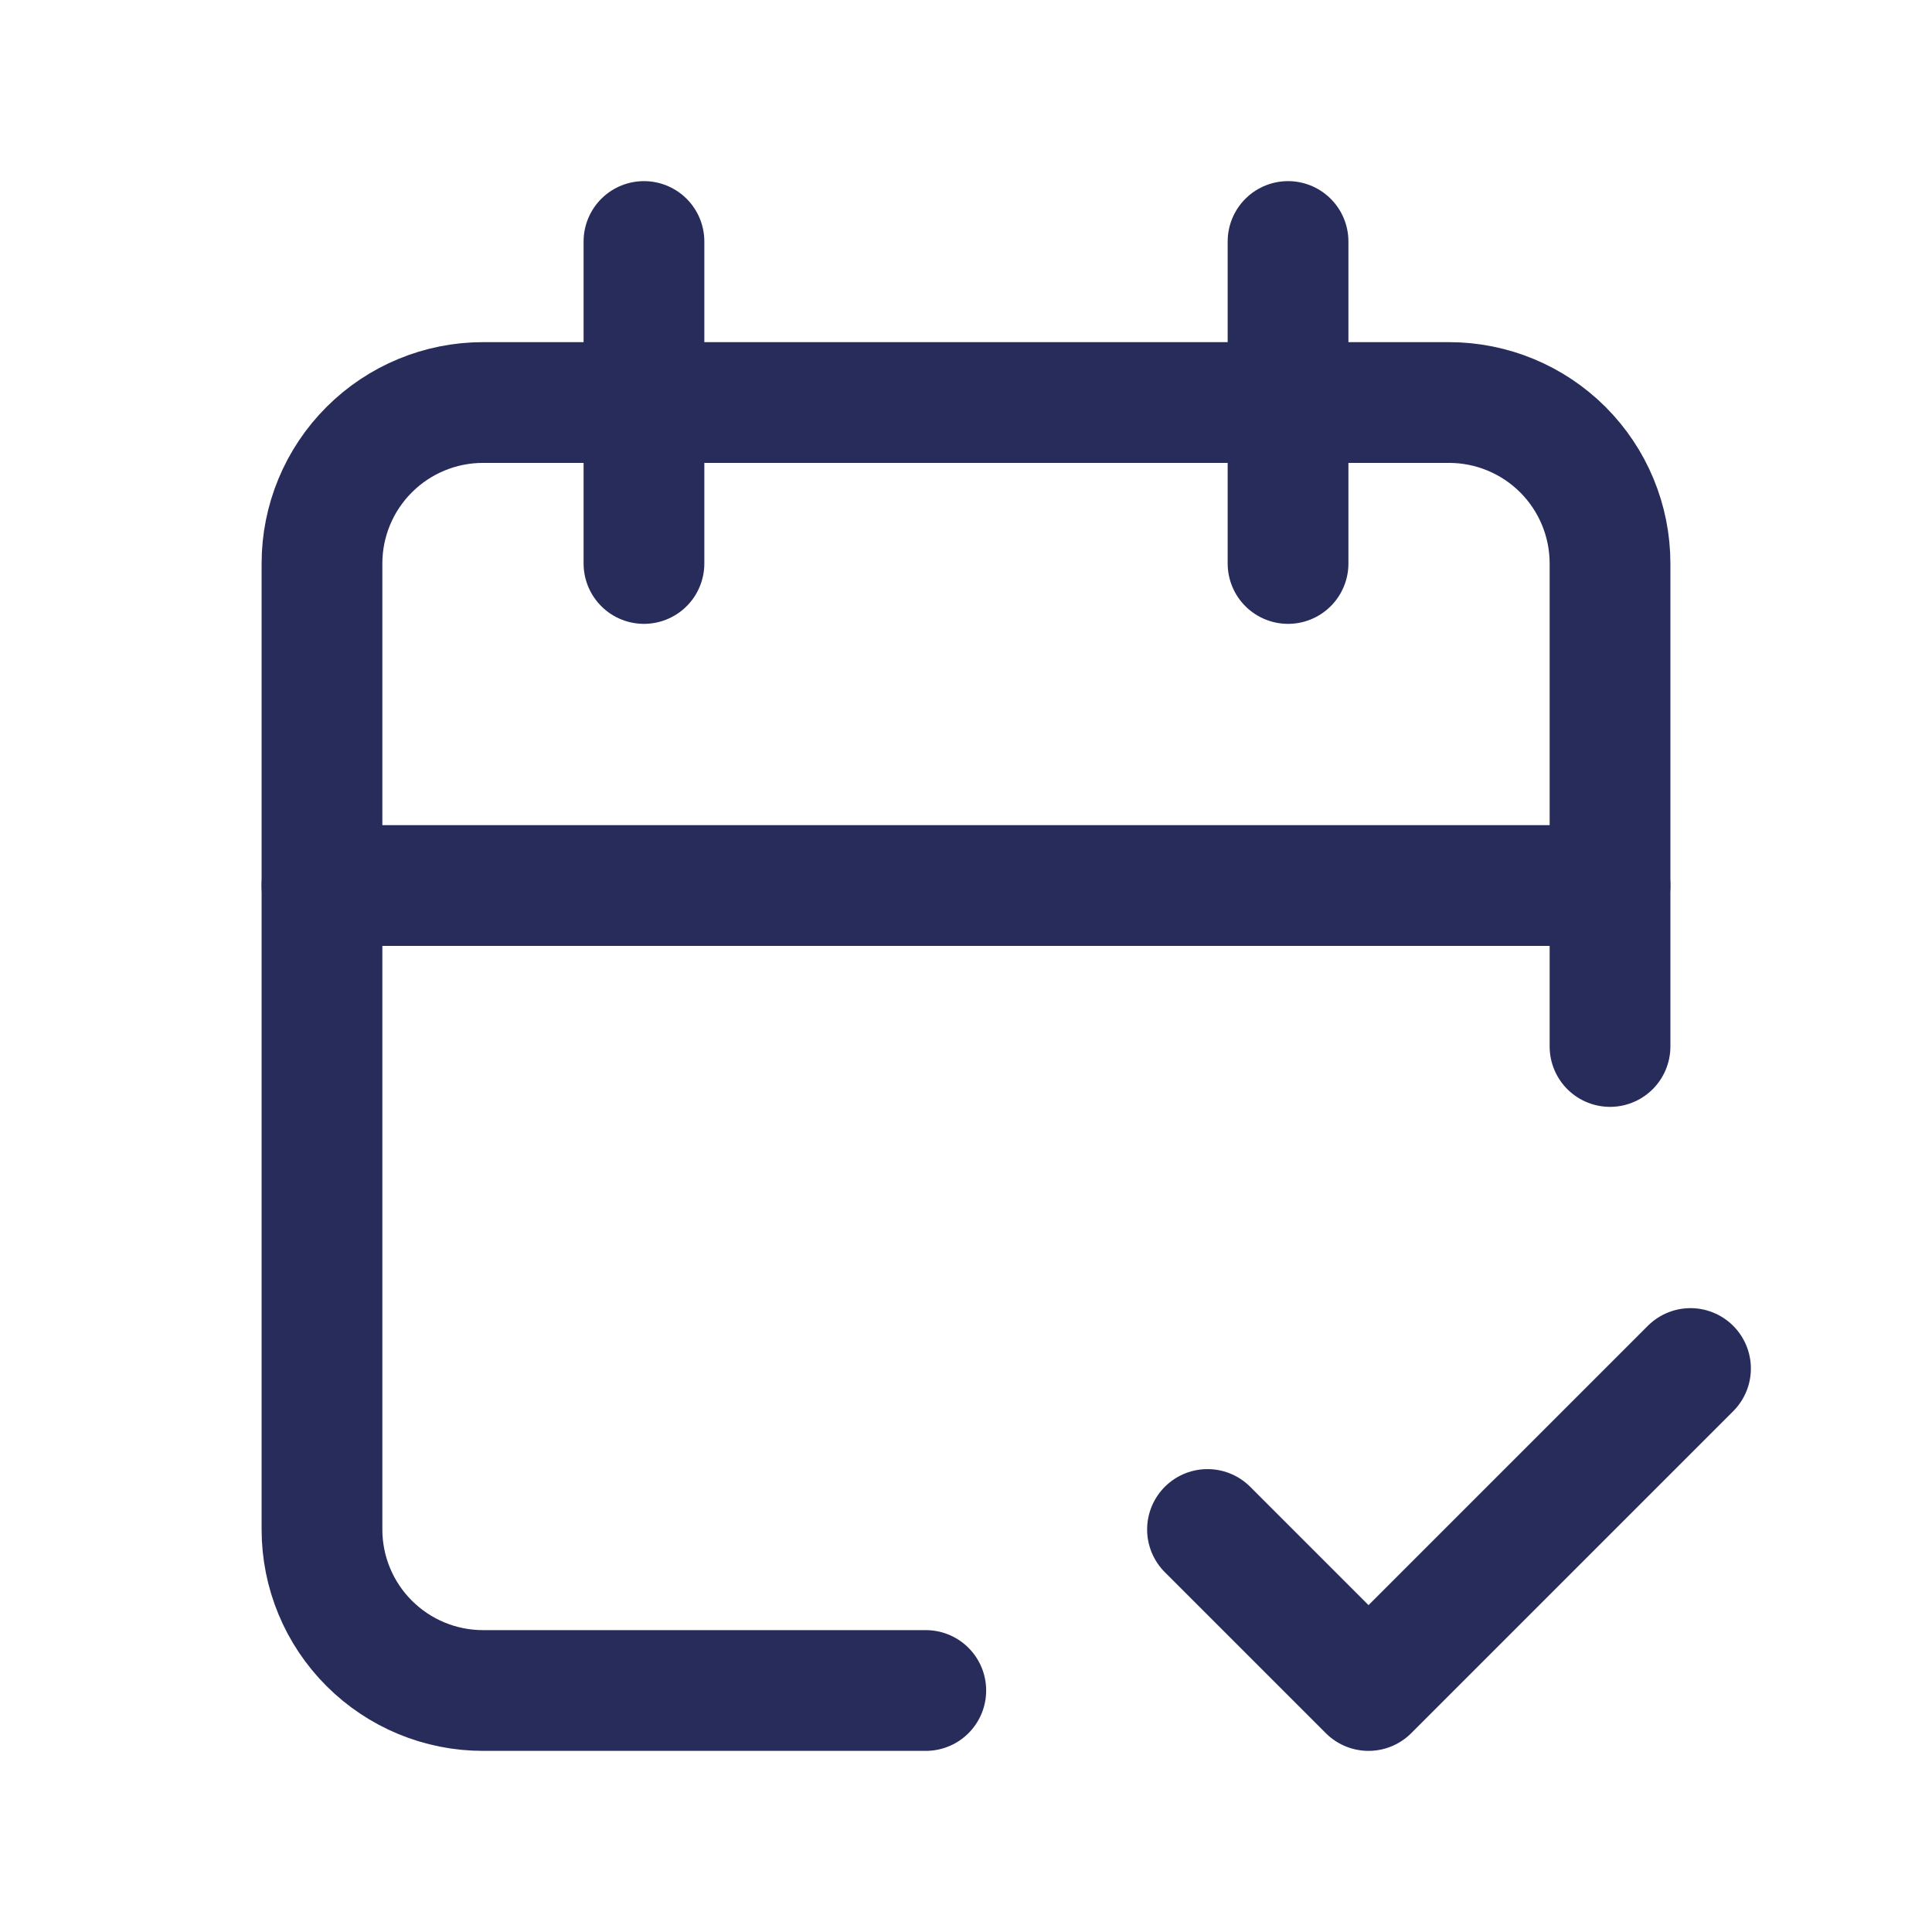 <?xml version="1.0" encoding="UTF-8"?> <svg xmlns="http://www.w3.org/2000/svg" width="32" height="32" viewBox="0 0 32 32" fill="none"><path d="M15.334 28H8C7.293 28 6.615 27.719 6.115 27.219C5.614 26.719 5.333 26.041 5.333 25.333V9.333C5.333 8.626 5.614 7.948 6.115 7.448C6.615 6.948 7.293 6.667 8 6.667H24C24.707 6.667 25.386 6.948 25.886 7.448C26.386 7.948 26.667 8.626 26.667 9.333V17.333" stroke="#282C5B" stroke-width="2" stroke-linecap="round" stroke-linejoin="round"></path><path d="M21.334 4V9.333" stroke="#282C5B" stroke-width="2" stroke-linecap="round" stroke-linejoin="round"></path><path d="M10.666 4V9.333" stroke="#282C5B" stroke-width="2" stroke-linecap="round" stroke-linejoin="round"></path><path d="M5.333 14.667H26.667" stroke="#282C5B" stroke-width="2" stroke-linecap="round" stroke-linejoin="round"></path><path d="M20 25.333L22.667 28L28 22.667" stroke="#282C5B" stroke-width="2" stroke-linecap="round" stroke-linejoin="round"></path></svg> 